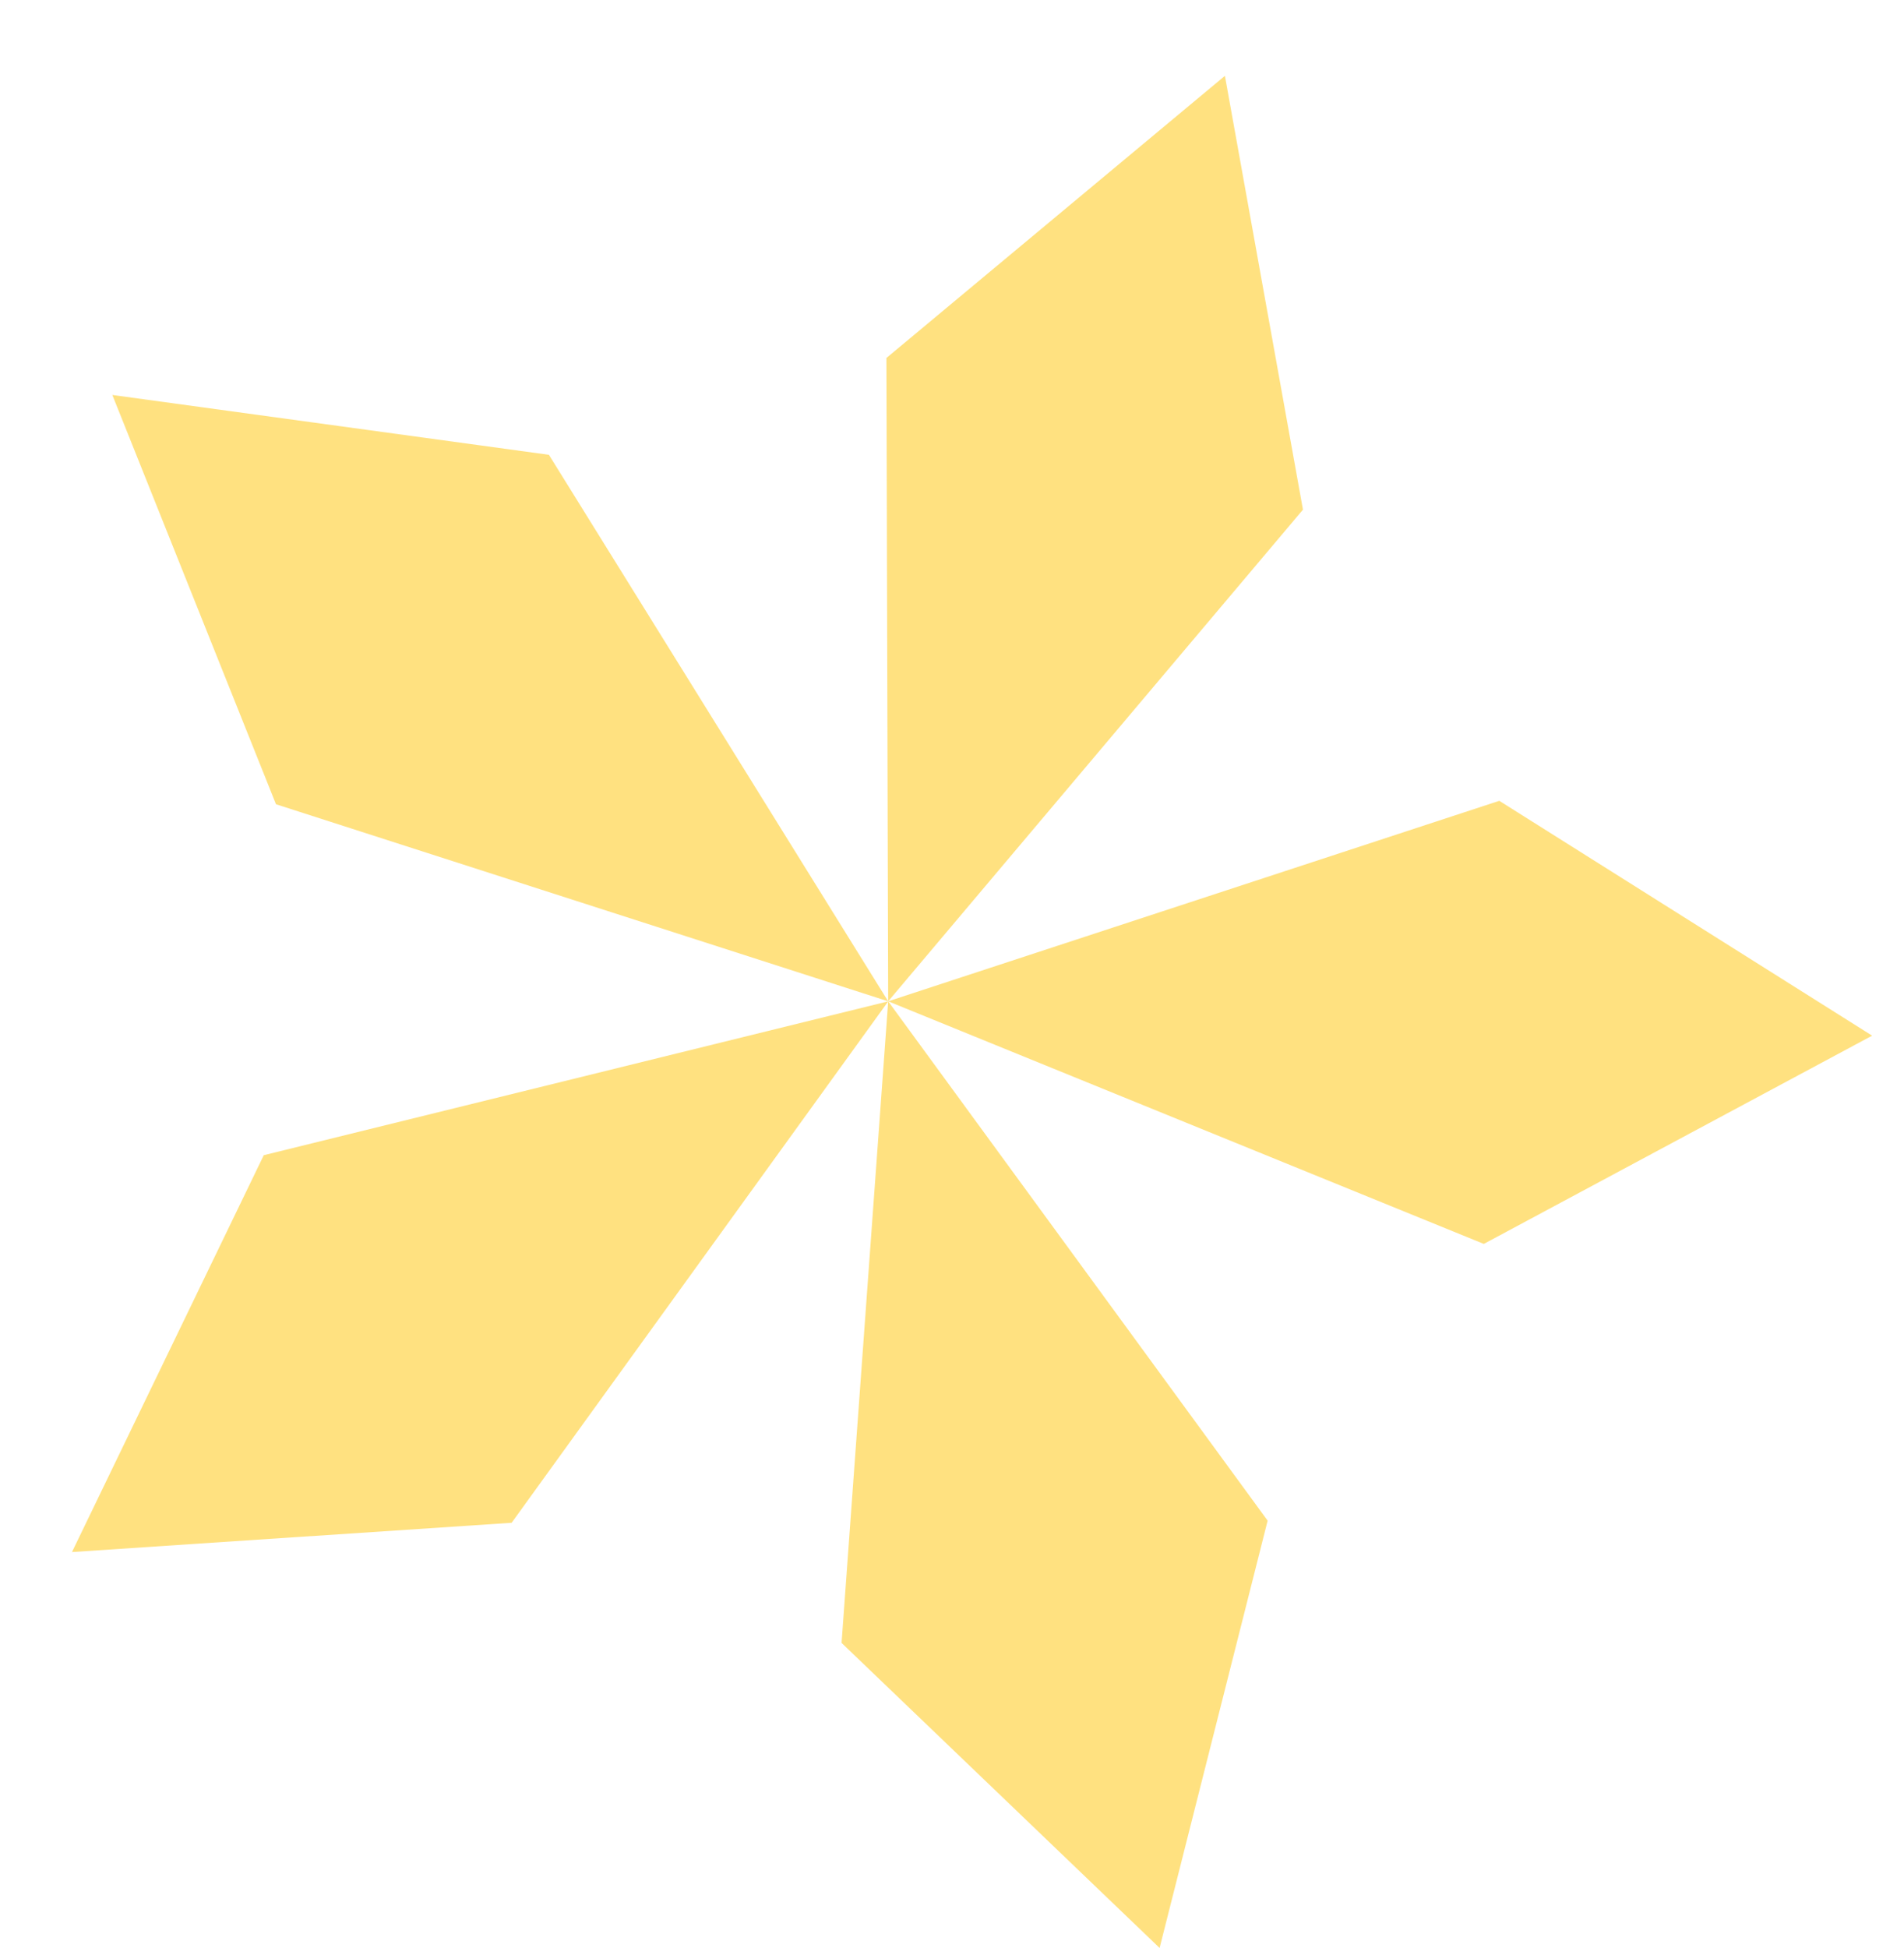<svg xmlns="http://www.w3.org/2000/svg" width="151.69" height="155.147" viewBox="0 0 151.69 155.147">
  <g id="Group_315" data-name="Group 315" transform="translate(27.488 -19.475) rotate(20)" opacity="0.5">
    <path id="Path_224" data-name="Path 224" d="M53.209,0,35.552,30.341l17.657,48.1,17.66-48.1Z" transform="translate(21.39 0)" fill="#ffc401"/>
    <path id="Path_225" data-name="Path 225" d="M0,36.627,23.4,62.8l51.2-1.932L34.314,29.209Z" transform="translate(0 17.574)" fill="#ffc401"/>
    <path id="Path_226" data-name="Path 226" d="M21.34,77.507l-3.548,34.926L49.91,98.264,63.9,48.974Z" transform="translate(10.705 29.465)" fill="#ffc401"/>
    <path id="Path_227" data-name="Path 227" d="M60.564,98.264l32.12,14.165L89.132,77.505,46.577,48.974Z" transform="translate(28.023 29.465)" fill="#ffc401"/>
    <path id="Path_228" data-name="Path 228" d="M46.576,60.866l51.2,1.928,23.4-26.168L86.865,29.209Z" transform="translate(28.023 17.574)" fill="#ffc401"/>
  </g>
</svg>
